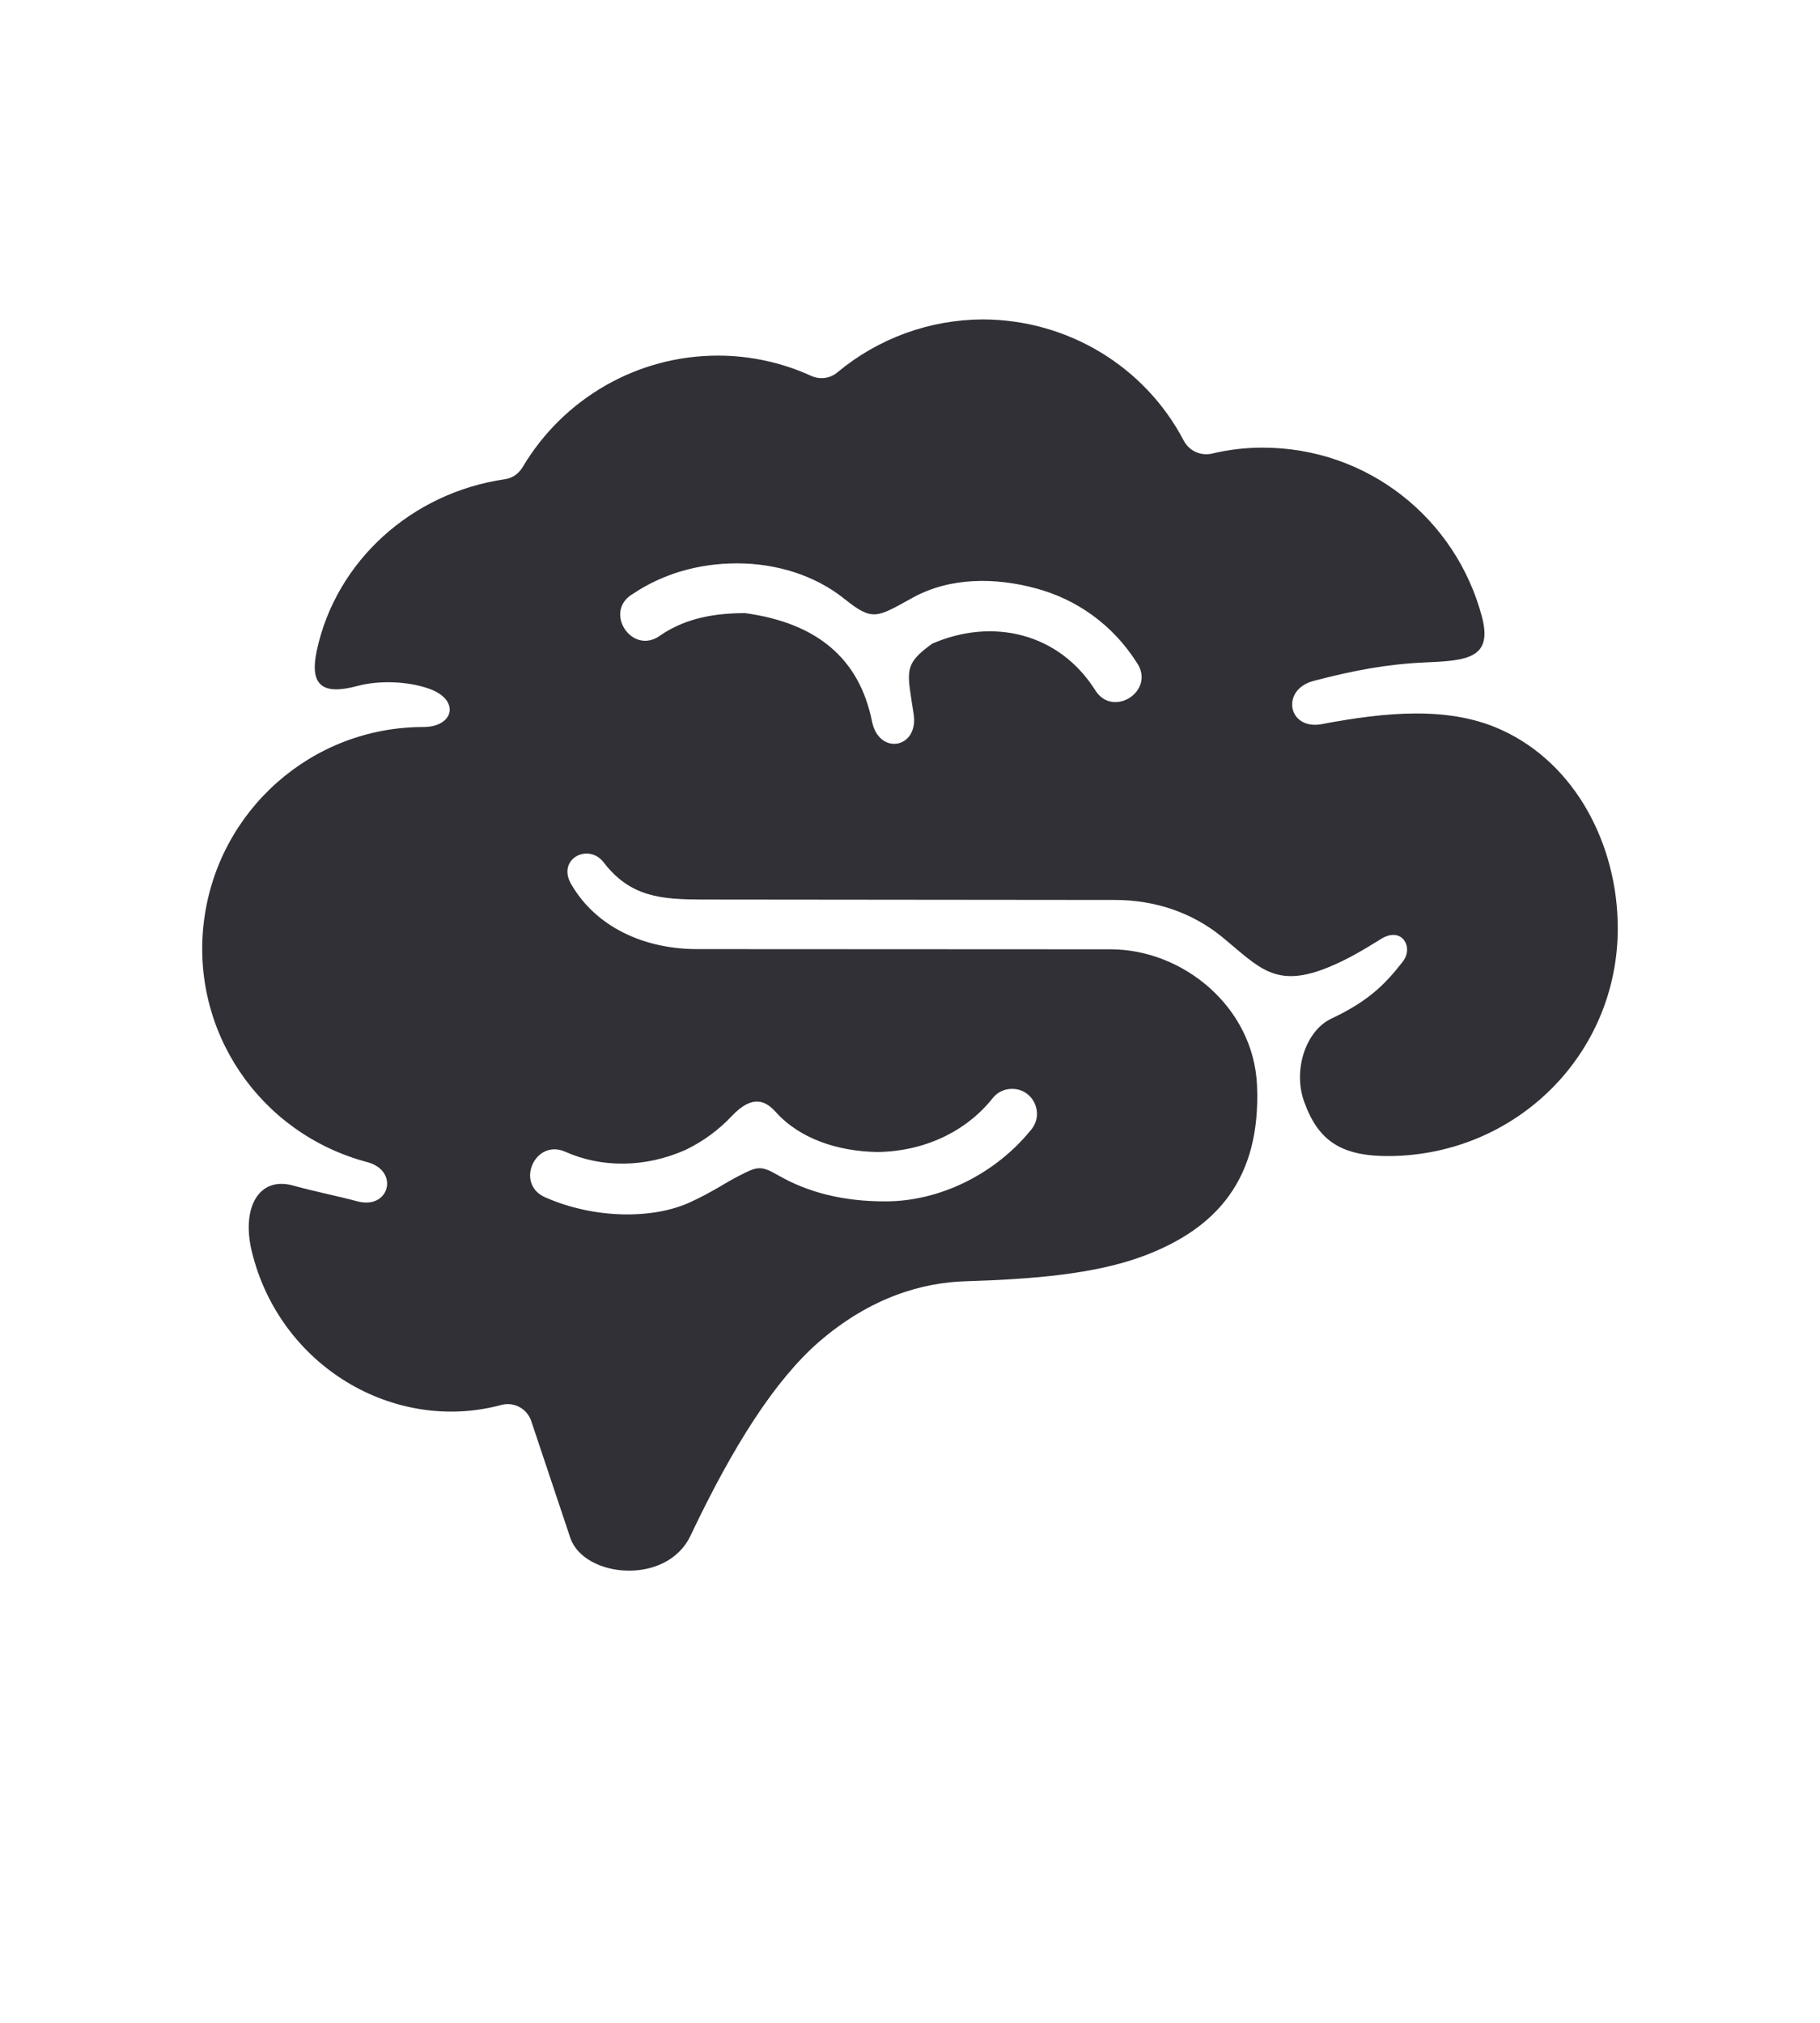 <svg xmlns="http://www.w3.org/2000/svg" fill="none" viewBox="0 0 9 10" height="10" width="9">
<path fill="#313036" d="M5 5.383C5.107 5.379 5.167 5.503 5.099 5.585C4.918 5.808 4.643 5.939 4.38 5.939C4.169 5.94 3.993 5.894 3.846 5.809C3.76 5.759 3.742 5.768 3.654 5.813C3.59 5.845 3.52 5.895 3.409 5.945C3.231 6.026 2.943 6.028 2.696 5.919C2.545 5.853 2.646 5.627 2.796 5.694C2.976 5.774 3.19 5.773 3.389 5.685C3.479 5.642 3.556 5.584 3.62 5.516C3.722 5.409 3.786 5.442 3.836 5.497C3.955 5.63 4.144 5.692 4.339 5.695C4.57 5.692 4.776 5.595 4.908 5.43C4.93 5.401 4.964 5.384 5 5.383ZM3.645 2.785C3.837 2.785 4.029 2.843 4.175 2.96C4.316 3.073 4.335 3.053 4.511 2.956C4.7 2.851 4.926 2.855 5.124 2.909C5.321 2.962 5.5 3.085 5.621 3.275C5.718 3.415 5.501 3.555 5.414 3.409C5.236 3.13 4.909 3.052 4.61 3.182C4.463 3.287 4.487 3.321 4.518 3.53C4.544 3.701 4.346 3.736 4.312 3.566C4.25 3.258 4.043 3.08 3.684 3.031C3.498 3.031 3.371 3.07 3.267 3.14C3.127 3.246 2.979 3.022 3.131 2.935C3.276 2.838 3.452 2.785 3.645 2.785ZM4.86 1.579C4.598 1.58 4.344 1.672 4.142 1.84C4.106 1.871 4.055 1.878 4.011 1.858C3.866 1.792 3.709 1.758 3.55 1.758C3.153 1.758 2.787 1.968 2.584 2.31C2.565 2.342 2.533 2.364 2.497 2.369C2.034 2.436 1.662 2.775 1.567 3.214C1.53 3.385 1.59 3.439 1.768 3.391C1.872 3.363 2.014 3.367 2.12 3.404C2.278 3.459 2.245 3.594 2.094 3.594C1.541 3.594 1.079 4.006 1.009 4.55C0.939 5.094 1.282 5.603 1.816 5.745C1.976 5.787 1.927 5.981 1.768 5.939C1.659 5.91 1.571 5.894 1.446 5.86C1.28 5.816 1.193 5.97 1.245 6.186C1.383 6.755 1.95 7.087 2.477 6.946C2.541 6.928 2.606 6.963 2.627 7.025L2.82 7.602C2.887 7.8 3.297 7.841 3.415 7.591C3.629 7.14 3.834 6.823 4.047 6.636C4.307 6.41 4.567 6.34 4.775 6.334C5.1 6.324 5.412 6.3 5.655 6.209C6.018 6.073 6.236 5.826 6.216 5.365C6.199 4.979 5.851 4.693 5.492 4.693C5.492 4.693 4.127 4.692 3.444 4.692C3.187 4.691 2.948 4.585 2.824 4.37C2.753 4.247 2.909 4.165 2.985 4.263C3.118 4.437 3.275 4.446 3.472 4.447L5.513 4.449C5.71 4.449 5.895 4.51 6.046 4.634C6.229 4.785 6.308 4.889 6.571 4.781C6.661 4.744 6.739 4.698 6.829 4.642C6.933 4.577 6.993 4.684 6.936 4.755C6.847 4.869 6.765 4.95 6.583 5.036C6.459 5.094 6.392 5.288 6.449 5.446C6.519 5.642 6.635 5.718 6.877 5.715C7.499 5.707 8 5.212 8 4.589C8 4.181 7.794 3.775 7.422 3.607C7.162 3.489 6.847 3.521 6.535 3.58C6.368 3.61 6.332 3.409 6.496 3.366C6.695 3.314 6.861 3.283 7.044 3.275C7.256 3.266 7.383 3.255 7.328 3.048C7.2 2.566 6.765 2.212 6.242 2.213C6.158 2.213 6.073 2.223 5.991 2.243C5.936 2.254 5.881 2.229 5.854 2.179C5.661 1.81 5.278 1.58 4.86 1.579Z" clip-rule="evenodd" fill-rule="evenodd"></path>
</svg>

